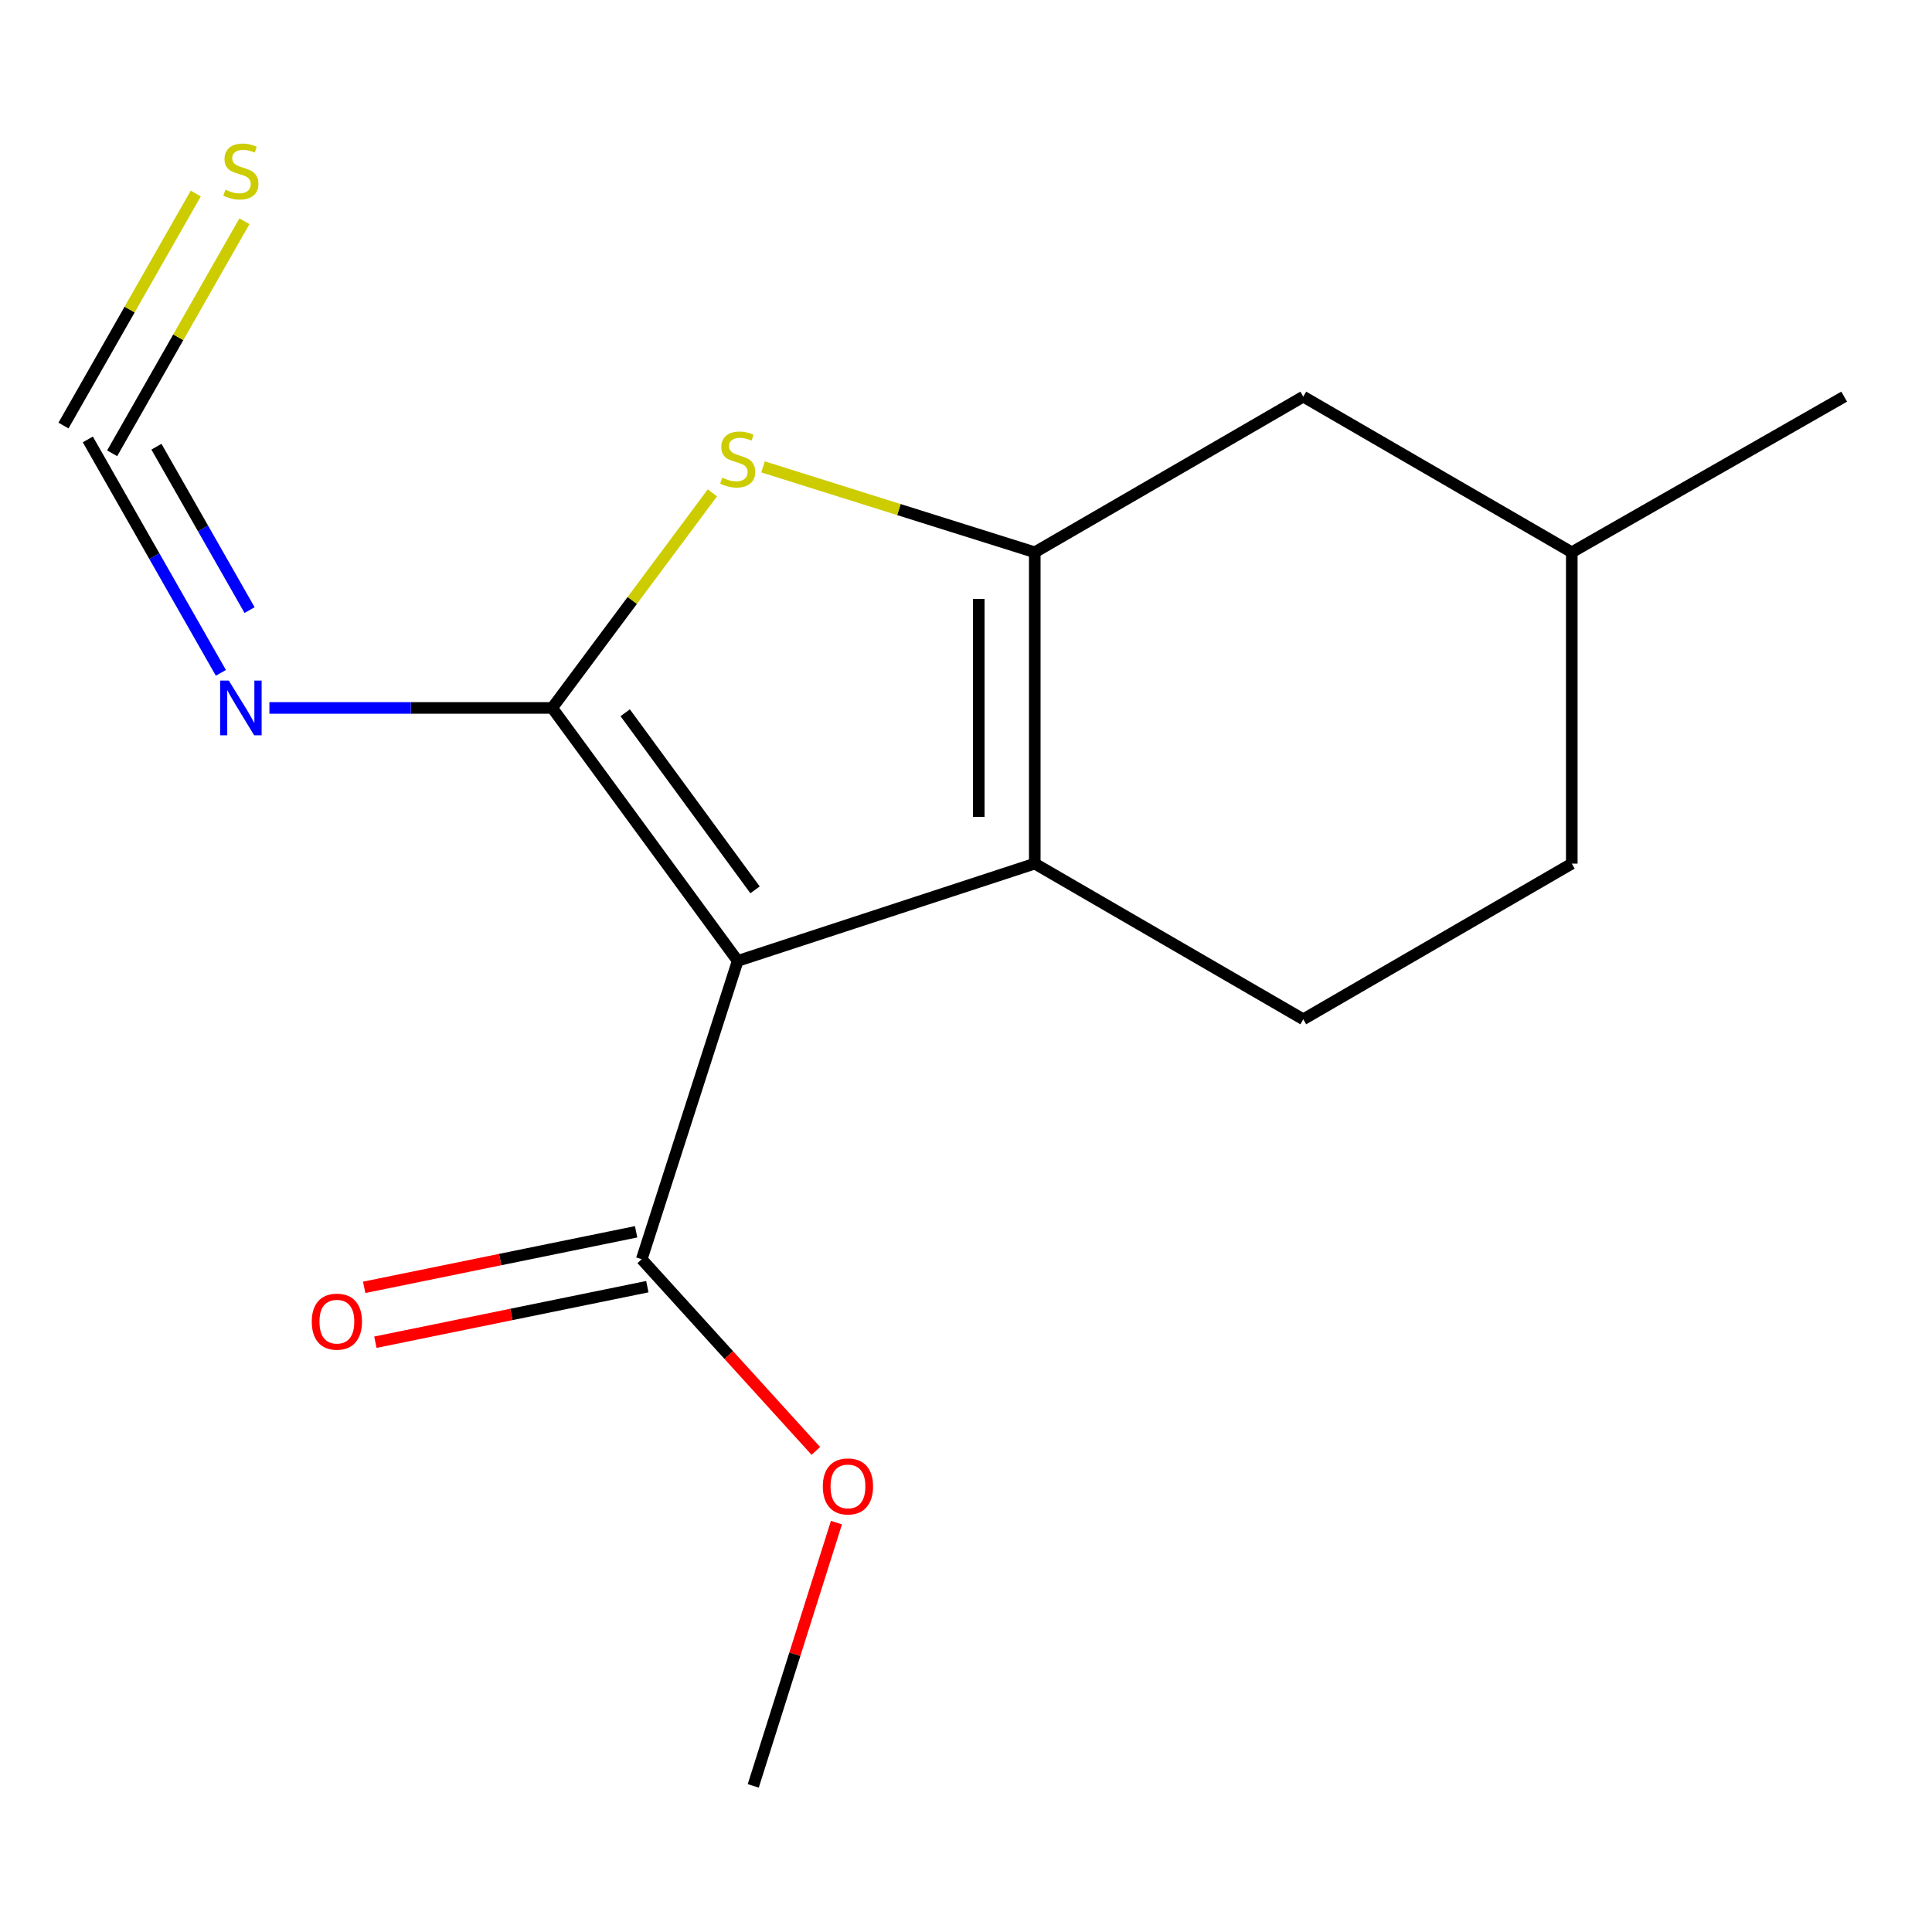 <?xml version='1.0' encoding='iso-8859-1'?>
<svg version='1.1' baseProfile='full'
              xmlns='http://www.w3.org/2000/svg'
                      xmlns:rdkit='http://www.rdkit.org/xml'
                      xmlns:xlink='http://www.w3.org/1999/xlink'
                  xml:space='preserve'
width='1000px' height='1000px' viewBox='0 0 1000 1000'>
<!-- END OF HEADER -->
<rect style='opacity:1.0;fill:#FFFFFF;stroke:none' width='1000' height='1000' x='0' y='0'> </rect>
<path class='bond-0' d='M 381.83,497.367 L 285.822,366.424' style='fill:none;fill-rule:evenodd;stroke:#000000;stroke-width:6px;stroke-linecap:butt;stroke-linejoin:miter;stroke-opacity:1' />
<path class='bond-0' d='M 390.808,460.583 L 323.603,368.923' style='fill:none;fill-rule:evenodd;stroke:#000000;stroke-width:6px;stroke-linecap:butt;stroke-linejoin:miter;stroke-opacity:1' />
<path class='bond-1' d='M 381.83,497.367 L 535.594,447.003' style='fill:none;fill-rule:evenodd;stroke:#000000;stroke-width:6px;stroke-linecap:butt;stroke-linejoin:miter;stroke-opacity:1' />
<path class='bond-5' d='M 381.83,497.367 L 332.159,651.775' style='fill:none;fill-rule:evenodd;stroke:#000000;stroke-width:6px;stroke-linecap:butt;stroke-linejoin:miter;stroke-opacity:1' />
<path class='bond-3' d='M 285.822,366.424 L 327.277,310.768' style='fill:none;fill-rule:evenodd;stroke:#000000;stroke-width:6px;stroke-linecap:butt;stroke-linejoin:miter;stroke-opacity:1' />
<path class='bond-3' d='M 327.277,310.768 L 368.732,255.112' style='fill:none;fill-rule:evenodd;stroke:#CCCC00;stroke-width:6px;stroke-linecap:butt;stroke-linejoin:miter;stroke-opacity:1' />
<path class='bond-4' d='M 285.822,366.424 L 212.635,366.424' style='fill:none;fill-rule:evenodd;stroke:#000000;stroke-width:6px;stroke-linecap:butt;stroke-linejoin:miter;stroke-opacity:1' />
<path class='bond-4' d='M 212.635,366.424 L 139.449,366.424' style='fill:none;fill-rule:evenodd;stroke:#0000FF;stroke-width:6px;stroke-linecap:butt;stroke-linejoin:miter;stroke-opacity:1' />
<path class='bond-2' d='M 535.594,447.003 L 535.594,285.862' style='fill:none;fill-rule:evenodd;stroke:#000000;stroke-width:6px;stroke-linecap:butt;stroke-linejoin:miter;stroke-opacity:1' />
<path class='bond-2' d='M 506.603,422.832 L 506.603,310.033' style='fill:none;fill-rule:evenodd;stroke:#000000;stroke-width:6px;stroke-linecap:butt;stroke-linejoin:miter;stroke-opacity:1' />
<path class='bond-7' d='M 535.594,447.003 L 674.574,527.582' style='fill:none;fill-rule:evenodd;stroke:#000000;stroke-width:6px;stroke-linecap:butt;stroke-linejoin:miter;stroke-opacity:1' />
<path class='bond-8' d='M 535.594,285.862 L 674.574,205.299' style='fill:none;fill-rule:evenodd;stroke:#000000;stroke-width:6px;stroke-linecap:butt;stroke-linejoin:miter;stroke-opacity:1' />
<path class='bond-16' d='M 535.594,285.862 L 465.267,263.755' style='fill:none;fill-rule:evenodd;stroke:#000000;stroke-width:6px;stroke-linecap:butt;stroke-linejoin:miter;stroke-opacity:1' />
<path class='bond-16' d='M 465.267,263.755 L 394.939,241.648' style='fill:none;fill-rule:evenodd;stroke:#CCCC00;stroke-width:6px;stroke-linecap:butt;stroke-linejoin:miter;stroke-opacity:1' />
<path class='bond-6' d='M 114.328,348.265 L 79.891,287.855' style='fill:none;fill-rule:evenodd;stroke:#0000FF;stroke-width:6px;stroke-linecap:butt;stroke-linejoin:miter;stroke-opacity:1' />
<path class='bond-6' d='M 79.891,287.855 L 45.455,227.445' style='fill:none;fill-rule:evenodd;stroke:#000000;stroke-width:6px;stroke-linecap:butt;stroke-linejoin:miter;stroke-opacity:1' />
<path class='bond-6' d='M 129.183,315.784 L 105.078,273.497' style='fill:none;fill-rule:evenodd;stroke:#0000FF;stroke-width:6px;stroke-linecap:butt;stroke-linejoin:miter;stroke-opacity:1' />
<path class='bond-6' d='M 105.078,273.497 L 80.972,231.211' style='fill:none;fill-rule:evenodd;stroke:#000000;stroke-width:6px;stroke-linecap:butt;stroke-linejoin:miter;stroke-opacity:1' />
<path class='bond-10' d='M 329.258,637.573 L 258.875,651.949' style='fill:none;fill-rule:evenodd;stroke:#000000;stroke-width:6px;stroke-linecap:butt;stroke-linejoin:miter;stroke-opacity:1' />
<path class='bond-10' d='M 258.875,651.949 L 188.493,666.324' style='fill:none;fill-rule:evenodd;stroke:#FF0000;stroke-width:6px;stroke-linecap:butt;stroke-linejoin:miter;stroke-opacity:1' />
<path class='bond-10' d='M 335.059,665.978 L 264.677,680.353' style='fill:none;fill-rule:evenodd;stroke:#000000;stroke-width:6px;stroke-linecap:butt;stroke-linejoin:miter;stroke-opacity:1' />
<path class='bond-10' d='M 264.677,680.353 L 194.294,694.728' style='fill:none;fill-rule:evenodd;stroke:#FF0000;stroke-width:6px;stroke-linecap:butt;stroke-linejoin:miter;stroke-opacity:1' />
<path class='bond-11' d='M 332.159,651.775 L 377.22,701.386' style='fill:none;fill-rule:evenodd;stroke:#000000;stroke-width:6px;stroke-linecap:butt;stroke-linejoin:miter;stroke-opacity:1' />
<path class='bond-11' d='M 377.22,701.386 L 422.282,750.997' style='fill:none;fill-rule:evenodd;stroke:#FF0000;stroke-width:6px;stroke-linecap:butt;stroke-linejoin:miter;stroke-opacity:1' />
<path class='bond-9' d='M 58.048,234.624 L 92.279,174.574' style='fill:none;fill-rule:evenodd;stroke:#000000;stroke-width:6px;stroke-linecap:butt;stroke-linejoin:miter;stroke-opacity:1' />
<path class='bond-9' d='M 92.279,174.574 L 126.511,114.524' style='fill:none;fill-rule:evenodd;stroke:#CCCC00;stroke-width:6px;stroke-linecap:butt;stroke-linejoin:miter;stroke-opacity:1' />
<path class='bond-9' d='M 32.861,220.266 L 67.093,160.216' style='fill:none;fill-rule:evenodd;stroke:#000000;stroke-width:6px;stroke-linecap:butt;stroke-linejoin:miter;stroke-opacity:1' />
<path class='bond-9' d='M 67.093,160.216 L 101.325,100.166' style='fill:none;fill-rule:evenodd;stroke:#CCCC00;stroke-width:6px;stroke-linecap:butt;stroke-linejoin:miter;stroke-opacity:1' />
<path class='bond-12' d='M 674.574,527.582 L 813.553,447.003' style='fill:none;fill-rule:evenodd;stroke:#000000;stroke-width:6px;stroke-linecap:butt;stroke-linejoin:miter;stroke-opacity:1' />
<path class='bond-17' d='M 674.574,205.299 L 813.553,285.862' style='fill:none;fill-rule:evenodd;stroke:#000000;stroke-width:6px;stroke-linecap:butt;stroke-linejoin:miter;stroke-opacity:1' />
<path class='bond-14' d='M 432.944,788.111 L 411.413,856.241' style='fill:none;fill-rule:evenodd;stroke:#FF0000;stroke-width:6px;stroke-linecap:butt;stroke-linejoin:miter;stroke-opacity:1' />
<path class='bond-14' d='M 411.413,856.241 L 389.883,924.371' style='fill:none;fill-rule:evenodd;stroke:#000000;stroke-width:6px;stroke-linecap:butt;stroke-linejoin:miter;stroke-opacity:1' />
<path class='bond-13' d='M 813.553,447.003 L 813.553,285.862' style='fill:none;fill-rule:evenodd;stroke:#000000;stroke-width:6px;stroke-linecap:butt;stroke-linejoin:miter;stroke-opacity:1' />
<path class='bond-15' d='M 813.553,285.862 L 954.545,205.299' style='fill:none;fill-rule:evenodd;stroke:#000000;stroke-width:6px;stroke-linecap:butt;stroke-linejoin:miter;stroke-opacity:1' />
<path  class='atom-4' d='M 373.83 247.247
Q 374.15 247.367, 375.47 247.927
Q 376.79 248.487, 378.23 248.847
Q 379.71 249.167, 381.15 249.167
Q 383.83 249.167, 385.39 247.887
Q 386.95 246.567, 386.95 244.287
Q 386.95 242.727, 386.15 241.767
Q 385.39 240.807, 384.19 240.287
Q 382.99 239.767, 380.99 239.167
Q 378.47 238.407, 376.95 237.687
Q 375.47 236.967, 374.39 235.447
Q 373.35 233.927, 373.35 231.367
Q 373.35 227.807, 375.75 225.607
Q 378.19 223.407, 382.99 223.407
Q 386.27 223.407, 389.99 224.967
L 389.07 228.047
Q 385.67 226.647, 383.11 226.647
Q 380.35 226.647, 378.83 227.807
Q 377.31 228.927, 377.35 230.887
Q 377.35 232.407, 378.11 233.327
Q 378.91 234.247, 380.03 234.767
Q 381.19 235.287, 383.11 235.887
Q 385.67 236.687, 387.19 237.487
Q 388.71 238.287, 389.79 239.927
Q 390.91 241.527, 390.91 244.287
Q 390.91 248.207, 388.27 250.327
Q 385.67 252.407, 381.31 252.407
Q 378.79 252.407, 376.87 251.847
Q 374.99 251.327, 372.75 250.407
L 373.83 247.247
' fill='#CCCC00'/>
<path  class='atom-5' d='M 118.42 352.264
L 127.7 367.264
Q 128.62 368.744, 130.1 371.424
Q 131.58 374.104, 131.66 374.264
L 131.66 352.264
L 135.42 352.264
L 135.42 380.584
L 131.54 380.584
L 121.58 364.184
Q 120.42 362.264, 119.18 360.064
Q 117.98 357.864, 117.62 357.184
L 117.62 380.584
L 113.94 380.584
L 113.94 352.264
L 118.42 352.264
' fill='#0000FF'/>
<path  class='atom-10' d='M 116.68 98.186
Q 117 98.306, 118.32 98.866
Q 119.64 99.426, 121.08 99.786
Q 122.56 100.106, 124 100.106
Q 126.68 100.106, 128.24 98.826
Q 129.8 97.506, 129.8 95.226
Q 129.8 93.666, 129 92.706
Q 128.24 91.746, 127.04 91.226
Q 125.84 90.706, 123.84 90.106
Q 121.32 89.346, 119.8 88.626
Q 118.32 87.906, 117.24 86.386
Q 116.2 84.866, 116.2 82.306
Q 116.2 78.746, 118.6 76.546
Q 121.04 74.346, 125.84 74.346
Q 129.12 74.346, 132.84 75.906
L 131.92 78.986
Q 128.52 77.586, 125.96 77.586
Q 123.2 77.586, 121.68 78.746
Q 120.16 79.866, 120.2 81.826
Q 120.2 83.346, 120.96 84.266
Q 121.76 85.186, 122.88 85.706
Q 124.04 86.226, 125.96 86.826
Q 128.52 87.626, 130.04 88.426
Q 131.56 89.226, 132.64 90.866
Q 133.76 92.466, 133.76 95.226
Q 133.76 99.146, 131.12 101.266
Q 128.52 103.346, 124.16 103.346
Q 121.64 103.346, 119.72 102.786
Q 117.84 102.266, 115.6 101.346
L 116.68 98.186
' fill='#CCCC00'/>
<path  class='atom-11' d='M 161.368 684.084
Q 161.368 677.284, 164.728 673.484
Q 168.088 669.684, 174.368 669.684
Q 180.648 669.684, 184.008 673.484
Q 187.368 677.284, 187.368 684.084
Q 187.368 690.964, 183.968 694.884
Q 180.568 698.764, 174.368 698.764
Q 168.128 698.764, 164.728 694.884
Q 161.368 691.004, 161.368 684.084
M 174.368 695.564
Q 178.688 695.564, 181.008 692.684
Q 183.368 689.764, 183.368 684.084
Q 183.368 678.524, 181.008 675.724
Q 178.688 672.884, 174.368 672.884
Q 170.048 672.884, 167.688 675.684
Q 165.368 678.484, 165.368 684.084
Q 165.368 689.804, 167.688 692.684
Q 170.048 695.564, 174.368 695.564
' fill='#FF0000'/>
<path  class='atom-12' d='M 425.894 769.365
Q 425.894 762.565, 429.254 758.765
Q 432.614 754.965, 438.894 754.965
Q 445.174 754.965, 448.534 758.765
Q 451.894 762.565, 451.894 769.365
Q 451.894 776.245, 448.494 780.165
Q 445.094 784.045, 438.894 784.045
Q 432.654 784.045, 429.254 780.165
Q 425.894 776.285, 425.894 769.365
M 438.894 780.845
Q 443.214 780.845, 445.534 777.965
Q 447.894 775.045, 447.894 769.365
Q 447.894 763.805, 445.534 761.005
Q 443.214 758.165, 438.894 758.165
Q 434.574 758.165, 432.214 760.965
Q 429.894 763.765, 429.894 769.365
Q 429.894 775.085, 432.214 777.965
Q 434.574 780.845, 438.894 780.845
' fill='#FF0000'/>
</svg>
